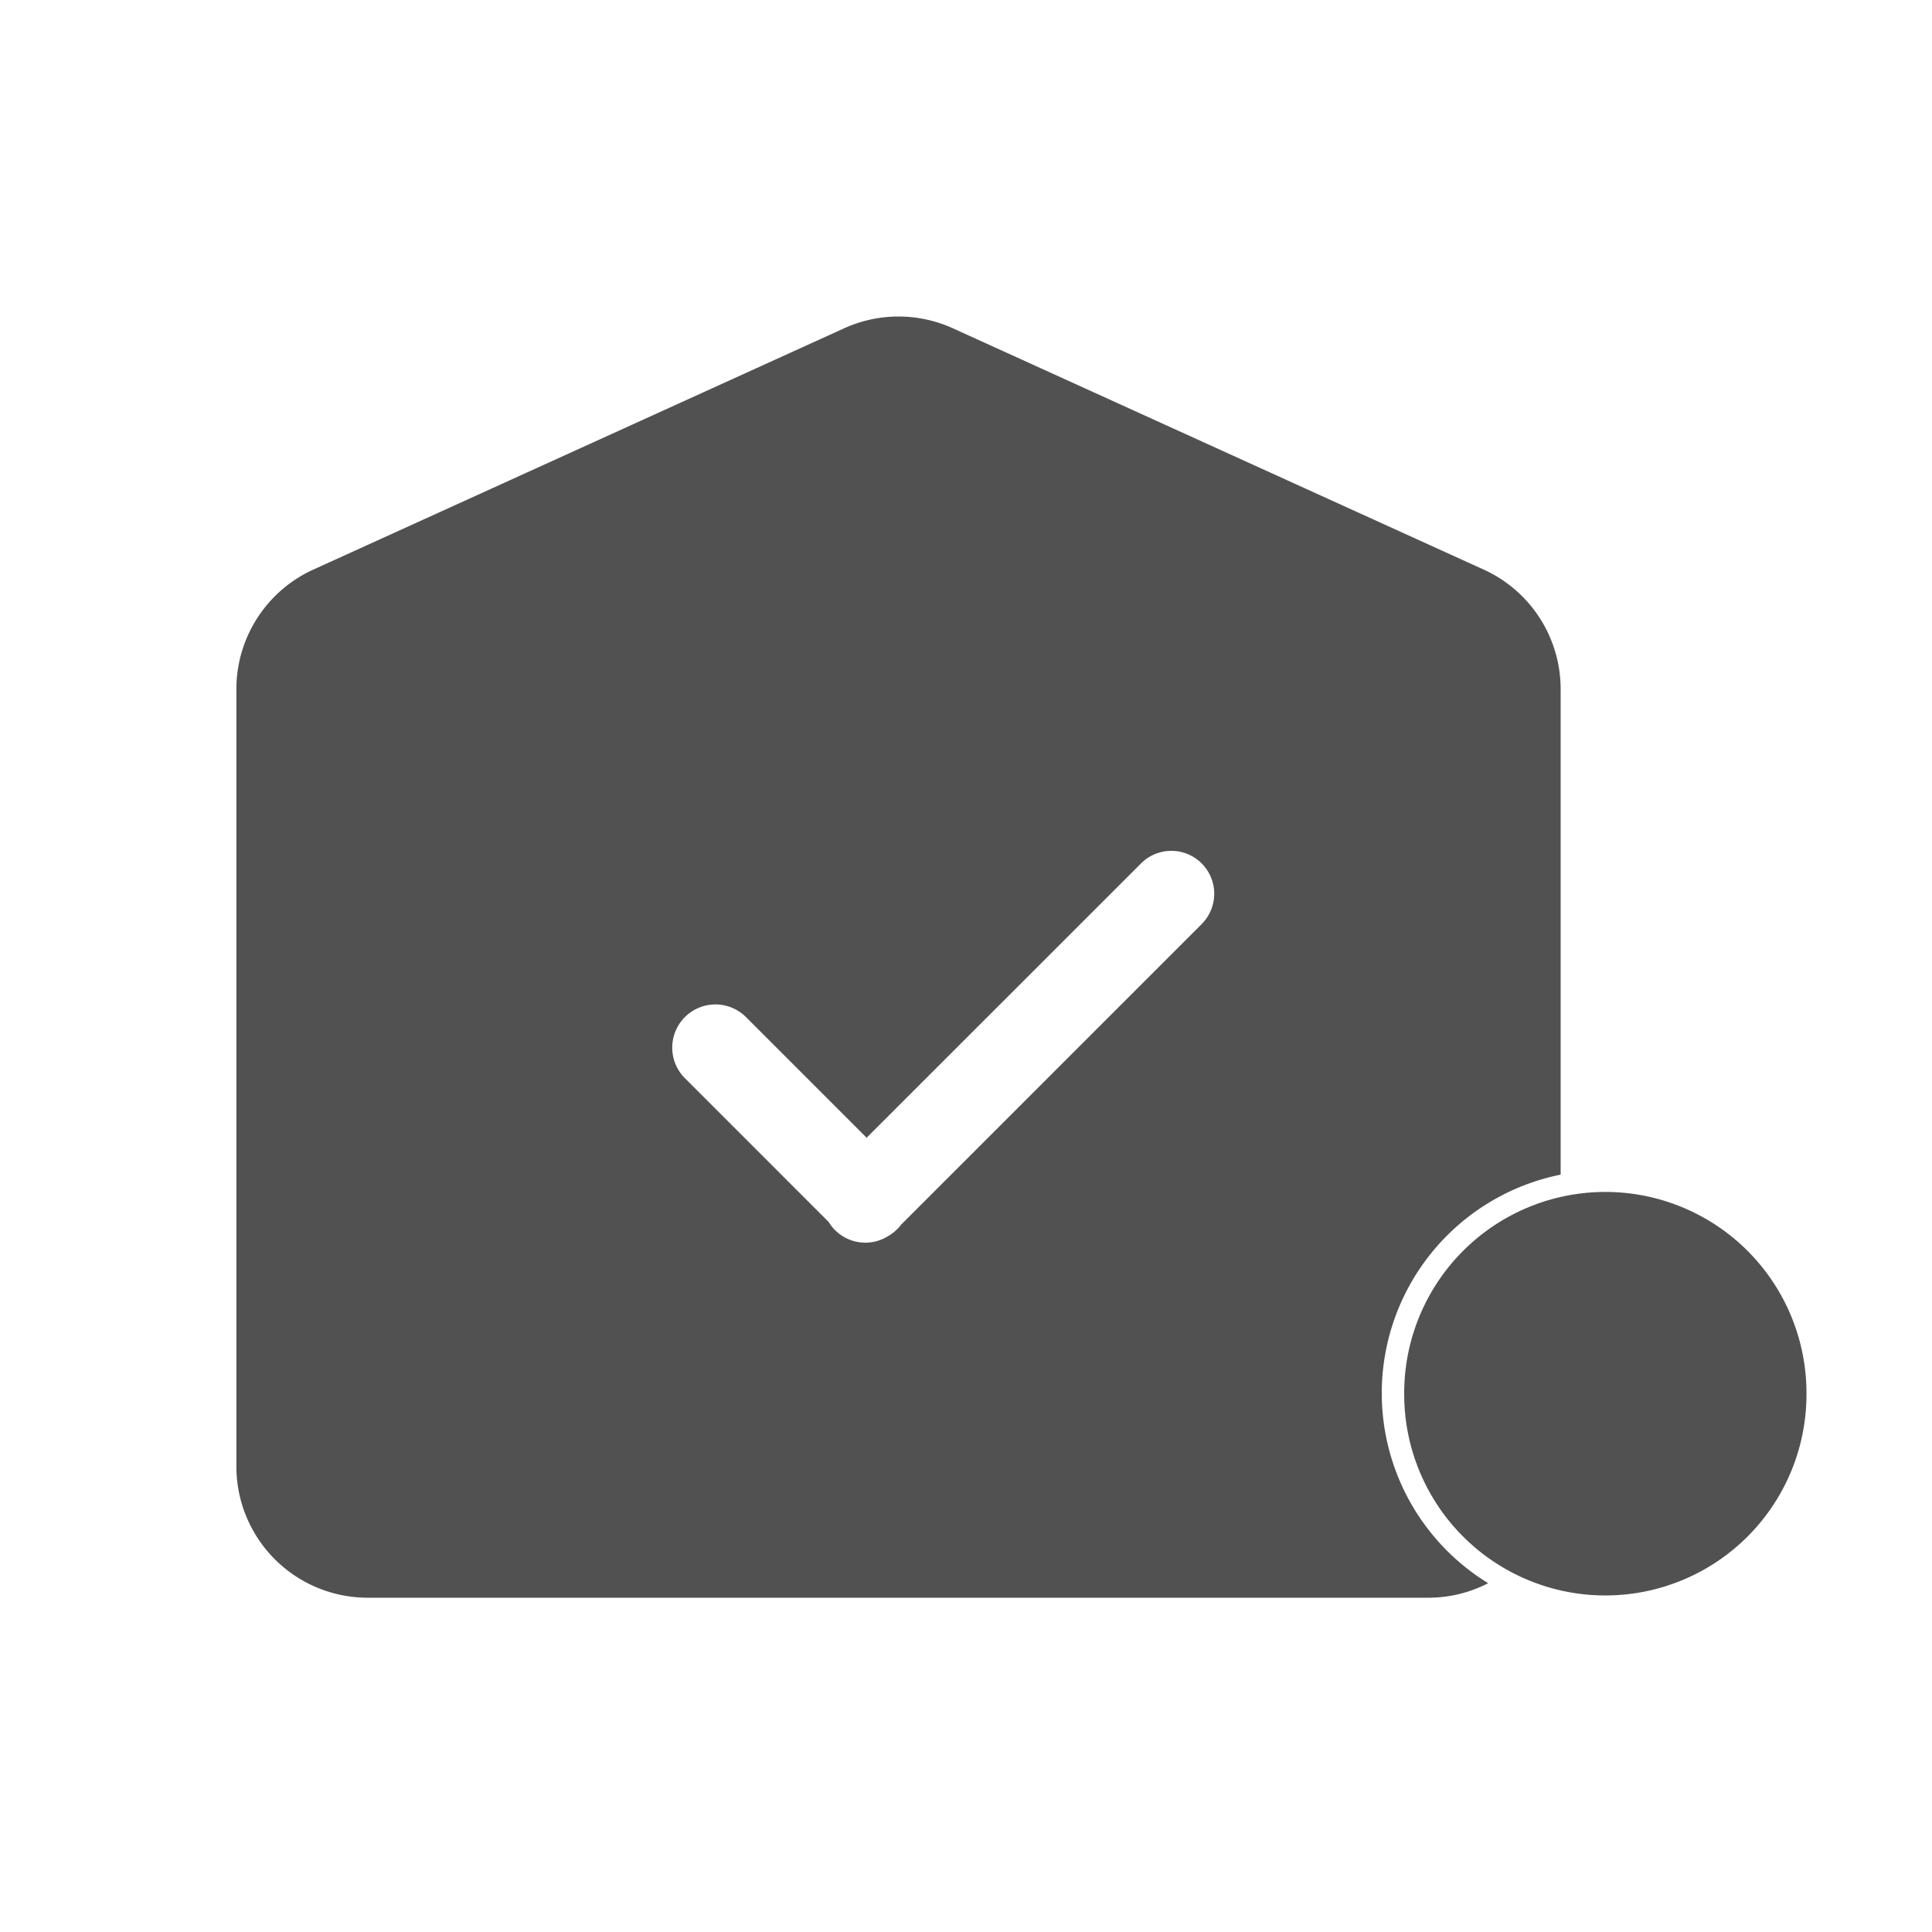 <?xml version="1.0" standalone="no"?><!DOCTYPE svg PUBLIC "-//W3C//DTD SVG 1.1//EN" "http://www.w3.org/Graphics/SVG/1.1/DTD/svg11.dtd"><svg t="1622726707320" class="icon" viewBox="0 0 1024 1024" version="1.1" xmlns="http://www.w3.org/2000/svg" p-id="48068" xmlns:xlink="http://www.w3.org/1999/xlink" width="64" height="64"><defs><style type="text/css"></style></defs><path d="M827.171 622.62v-257.384a69.577 69.577 0 0 0-40.794-63.35l-281.351-127.889a69.577 69.577 0 0 0-57.593 0l-281.351 127.889a69.604 69.604 0 0 0-40.794 63.35v412.008a69.577 69.577 0 0 0 69.604 69.577h562.674a68.885 68.885 0 0 0 31.19-7.694 118.147 118.147 0 0 1 38.386-216.534z m-190.243-132.843l-159.357 159.357a23.054 23.054 0 0 1-7.002 6.116 22.666 22.666 0 0 1-31.329-7.555l-76.219-76.219a22.888 22.888 0 1 1 32.353-32.408l63.958 63.958 145.436-145.408a22.722 22.722 0 1 1 32.131 32.159z" fill="#515151" p-id="48069"></path><path d="M850.861 738.691m-106.607 0a106.607 106.607 0 1 0 213.213 0 106.607 106.607 0 1 0-213.213 0Z" fill="#515151" p-id="48070"></path><path d="M843.195 758.701l43.478-43.395a6.698 6.698 0 0 1 4.788-1.993 6.808 6.808 0 0 1 4.816 11.596l-47.63 47.63a7.113 7.113 0 0 1-2.076 1.854 6.808 6.808 0 0 1-5.175 0.803 6.891 6.891 0 0 1-4.207-3.072l-22.777-22.777a6.753 6.753 0 0 1-2.048-4.843 6.836 6.836 0 0 1 11.707-4.843l19.124 19.124z m0 0" fill="#515151" p-id="48071"></path></svg>